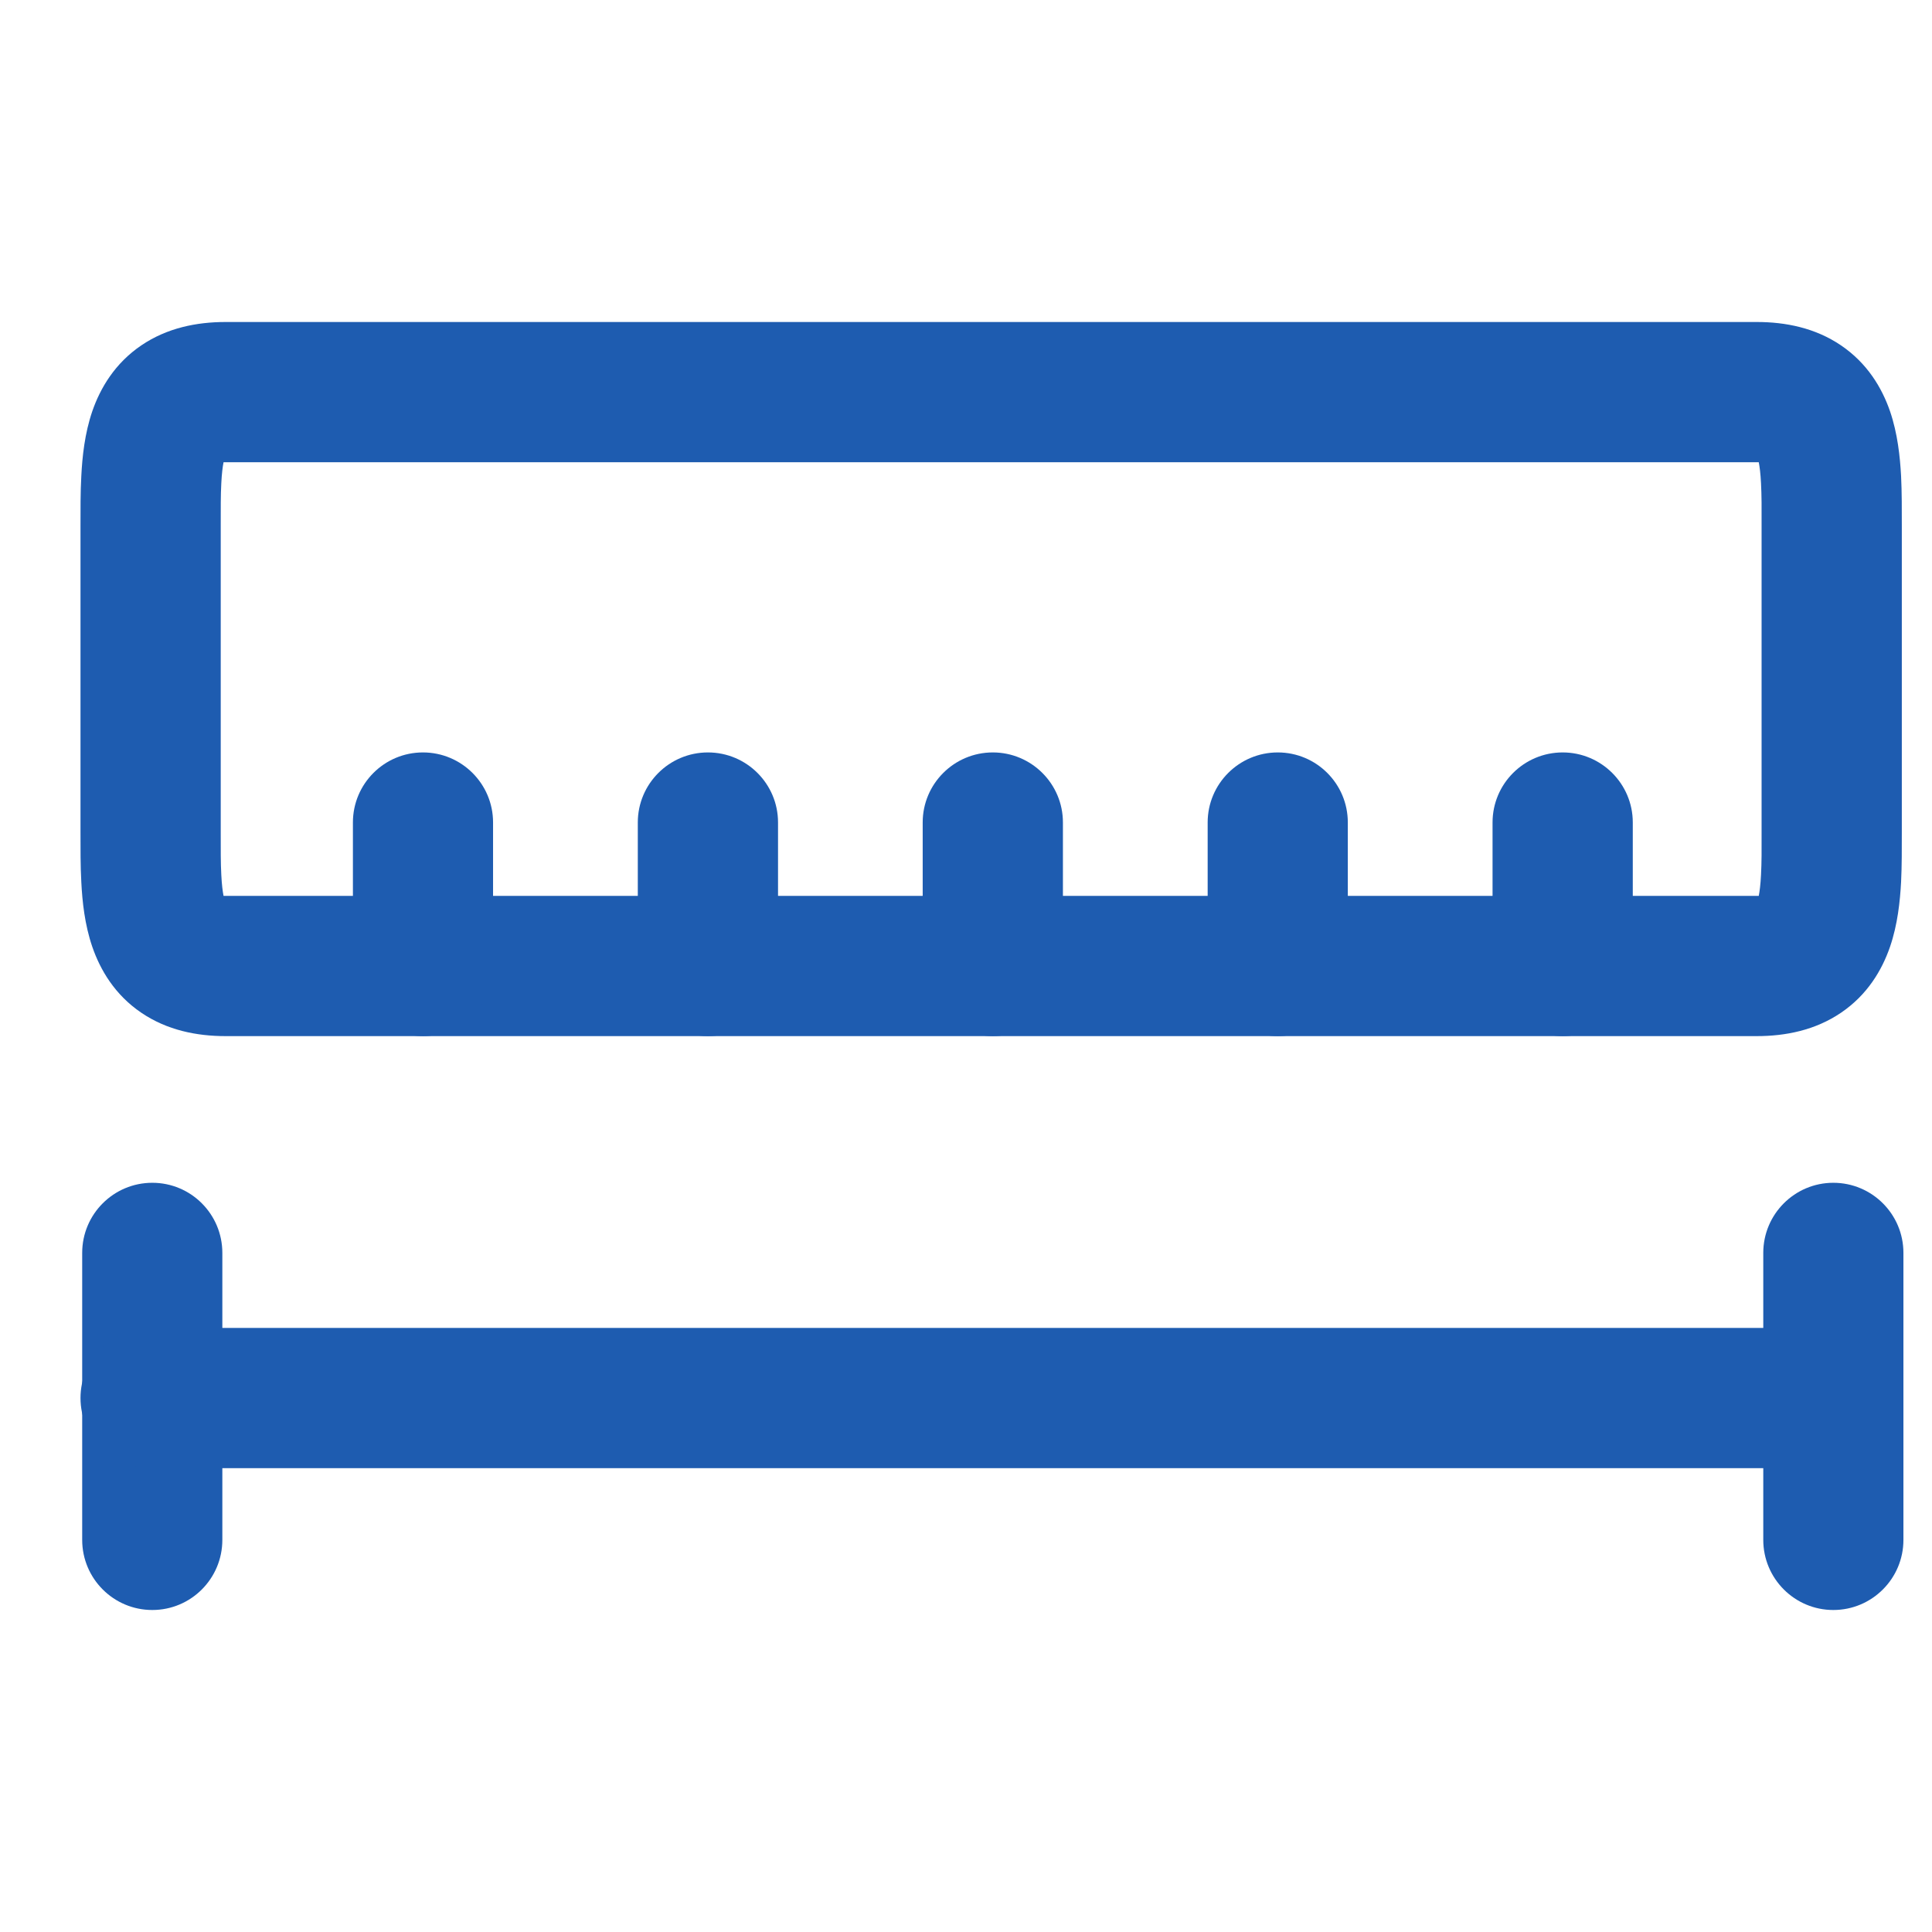 <svg width="24" height="24" viewBox="0 0 24 24" fill="none" xmlns="http://www.w3.org/2000/svg">
<path fill-rule="evenodd" clip-rule="evenodd" d="M2.742 6.515C2.742 6.559 2.742 6.605 2.742 6.653V10.218C2.742 10.266 2.742 10.312 2.742 10.356C2.742 10.554 2.741 10.716 2.749 10.867C2.755 10.989 2.766 11.072 2.777 11.129C2.785 11.129 2.793 11.129 2.802 11.129H21.823C21.832 11.129 21.84 11.129 21.848 11.129C21.859 11.072 21.87 10.989 21.876 10.867C21.884 10.716 21.884 10.554 21.883 10.356C21.883 10.312 21.883 10.266 21.883 10.218V6.653C21.883 6.605 21.883 6.559 21.883 6.515C21.884 6.317 21.884 6.155 21.876 6.004C21.87 5.882 21.859 5.798 21.848 5.742C21.84 5.742 21.832 5.742 21.823 5.742H2.802C2.793 5.742 2.785 5.742 2.777 5.742C2.766 5.798 2.755 5.882 2.749 6.004C2.741 6.155 2.742 6.317 2.742 6.515ZM2.697 5.751C2.697 5.751 2.697 5.751 2.698 5.751L2.697 5.751ZM21.929 5.751C21.929 5.751 21.928 5.751 21.927 5.751L21.929 5.751ZM21.929 11.12C21.929 11.12 21.928 11.12 21.927 11.12L21.929 11.12ZM2.697 11.12C2.697 11.12 2.697 11.12 2.698 11.12L2.697 11.12ZM1.756 4.29C2.076 4.073 2.444 4 2.802 4H21.823C22.181 4 22.549 4.073 22.869 4.29C23.197 4.512 23.379 4.82 23.479 5.11C23.573 5.386 23.603 5.673 23.616 5.915C23.626 6.116 23.625 6.335 23.625 6.535C23.625 6.575 23.625 6.615 23.625 6.653V10.218C23.625 10.256 23.625 10.296 23.625 10.336C23.625 10.536 23.626 10.755 23.616 10.956C23.603 11.198 23.573 11.485 23.479 11.76C23.379 12.051 23.197 12.359 22.869 12.581C22.549 12.798 22.181 12.871 21.823 12.871H2.802C2.444 12.871 2.076 12.798 1.756 12.581C1.428 12.359 1.246 12.051 1.146 11.76C1.052 11.485 1.022 11.198 1.01 10.956C0.999 10.755 1 10.536 1 10.336C1 10.296 1 10.256 1 10.218V6.653C1 6.615 1 6.575 1 6.535C1 6.335 0.999 6.116 1.01 5.915C1.022 5.673 1.052 5.386 1.146 5.11C1.246 4.82 1.428 4.512 1.756 4.29Z" fill="#1E5CB0"/>
<path fill-rule="evenodd" clip-rule="evenodd" d="M1.892 14.693C2.373 14.693 2.762 15.083 2.762 15.564V19.129C2.762 19.61 2.373 20 1.892 20C1.411 20 1.021 19.61 1.021 19.129V15.564C1.021 15.083 1.411 14.693 1.892 14.693Z" fill="#1E5CB0"/>
<path fill-rule="evenodd" clip-rule="evenodd" d="M22.774 14.693C23.255 14.693 23.645 15.083 23.645 15.564V19.129C23.645 19.61 23.255 20 22.774 20C22.294 20 21.904 19.61 21.904 19.129V15.564C21.904 15.083 22.294 14.693 22.774 14.693Z" fill="#1E5CB0"/>
<path fill-rule="evenodd" clip-rule="evenodd" d="M1 17.367C1 16.886 1.39 16.496 1.871 16.496H22.754C23.235 16.496 23.625 16.886 23.625 17.367C23.625 17.848 23.235 18.238 22.754 18.238H1.871C1.39 18.238 1 17.848 1 17.367Z" fill="#1E5CB0"/>
<path fill-rule="evenodd" clip-rule="evenodd" d="M5.254 9.347C5.735 9.347 6.125 9.737 6.125 10.217V12C6.125 12.481 5.735 12.871 5.254 12.871C4.773 12.871 4.384 12.481 4.384 12V10.217C4.384 9.737 4.773 9.347 5.254 9.347Z" fill="#1E5CB0"/>
<path fill-rule="evenodd" clip-rule="evenodd" d="M8.794 9.347C9.275 9.347 9.665 9.737 9.665 10.217V12C9.665 12.481 9.275 12.871 8.794 12.871C8.313 12.871 7.923 12.481 7.923 12V10.217C7.923 9.737 8.313 9.347 8.794 9.347Z" fill="#1E5CB0"/>
<path fill-rule="evenodd" clip-rule="evenodd" d="M12.333 9.347C12.814 9.347 13.204 9.737 13.204 10.217V12C13.204 12.481 12.814 12.871 12.333 12.871C11.852 12.871 11.462 12.481 11.462 12V10.217C11.462 9.737 11.852 9.347 12.333 9.347Z" fill="#1E5CB0"/>
<path fill-rule="evenodd" clip-rule="evenodd" d="M15.873 9.347C16.354 9.347 16.743 9.737 16.743 10.217V12C16.743 12.481 16.354 12.871 15.873 12.871C15.392 12.871 15.002 12.481 15.002 12V10.217C15.002 9.737 15.392 9.347 15.873 9.347Z" fill="#1E5CB0"/>
<path fill-rule="evenodd" clip-rule="evenodd" d="M19.412 9.347C19.893 9.347 20.283 9.737 20.283 10.217V12C20.283 12.481 19.893 12.871 19.412 12.871C18.931 12.871 18.541 12.481 18.541 12V10.217C18.541 9.737 18.931 9.347 19.412 9.347Z" fill="#1E5CB0"/>
</svg>
